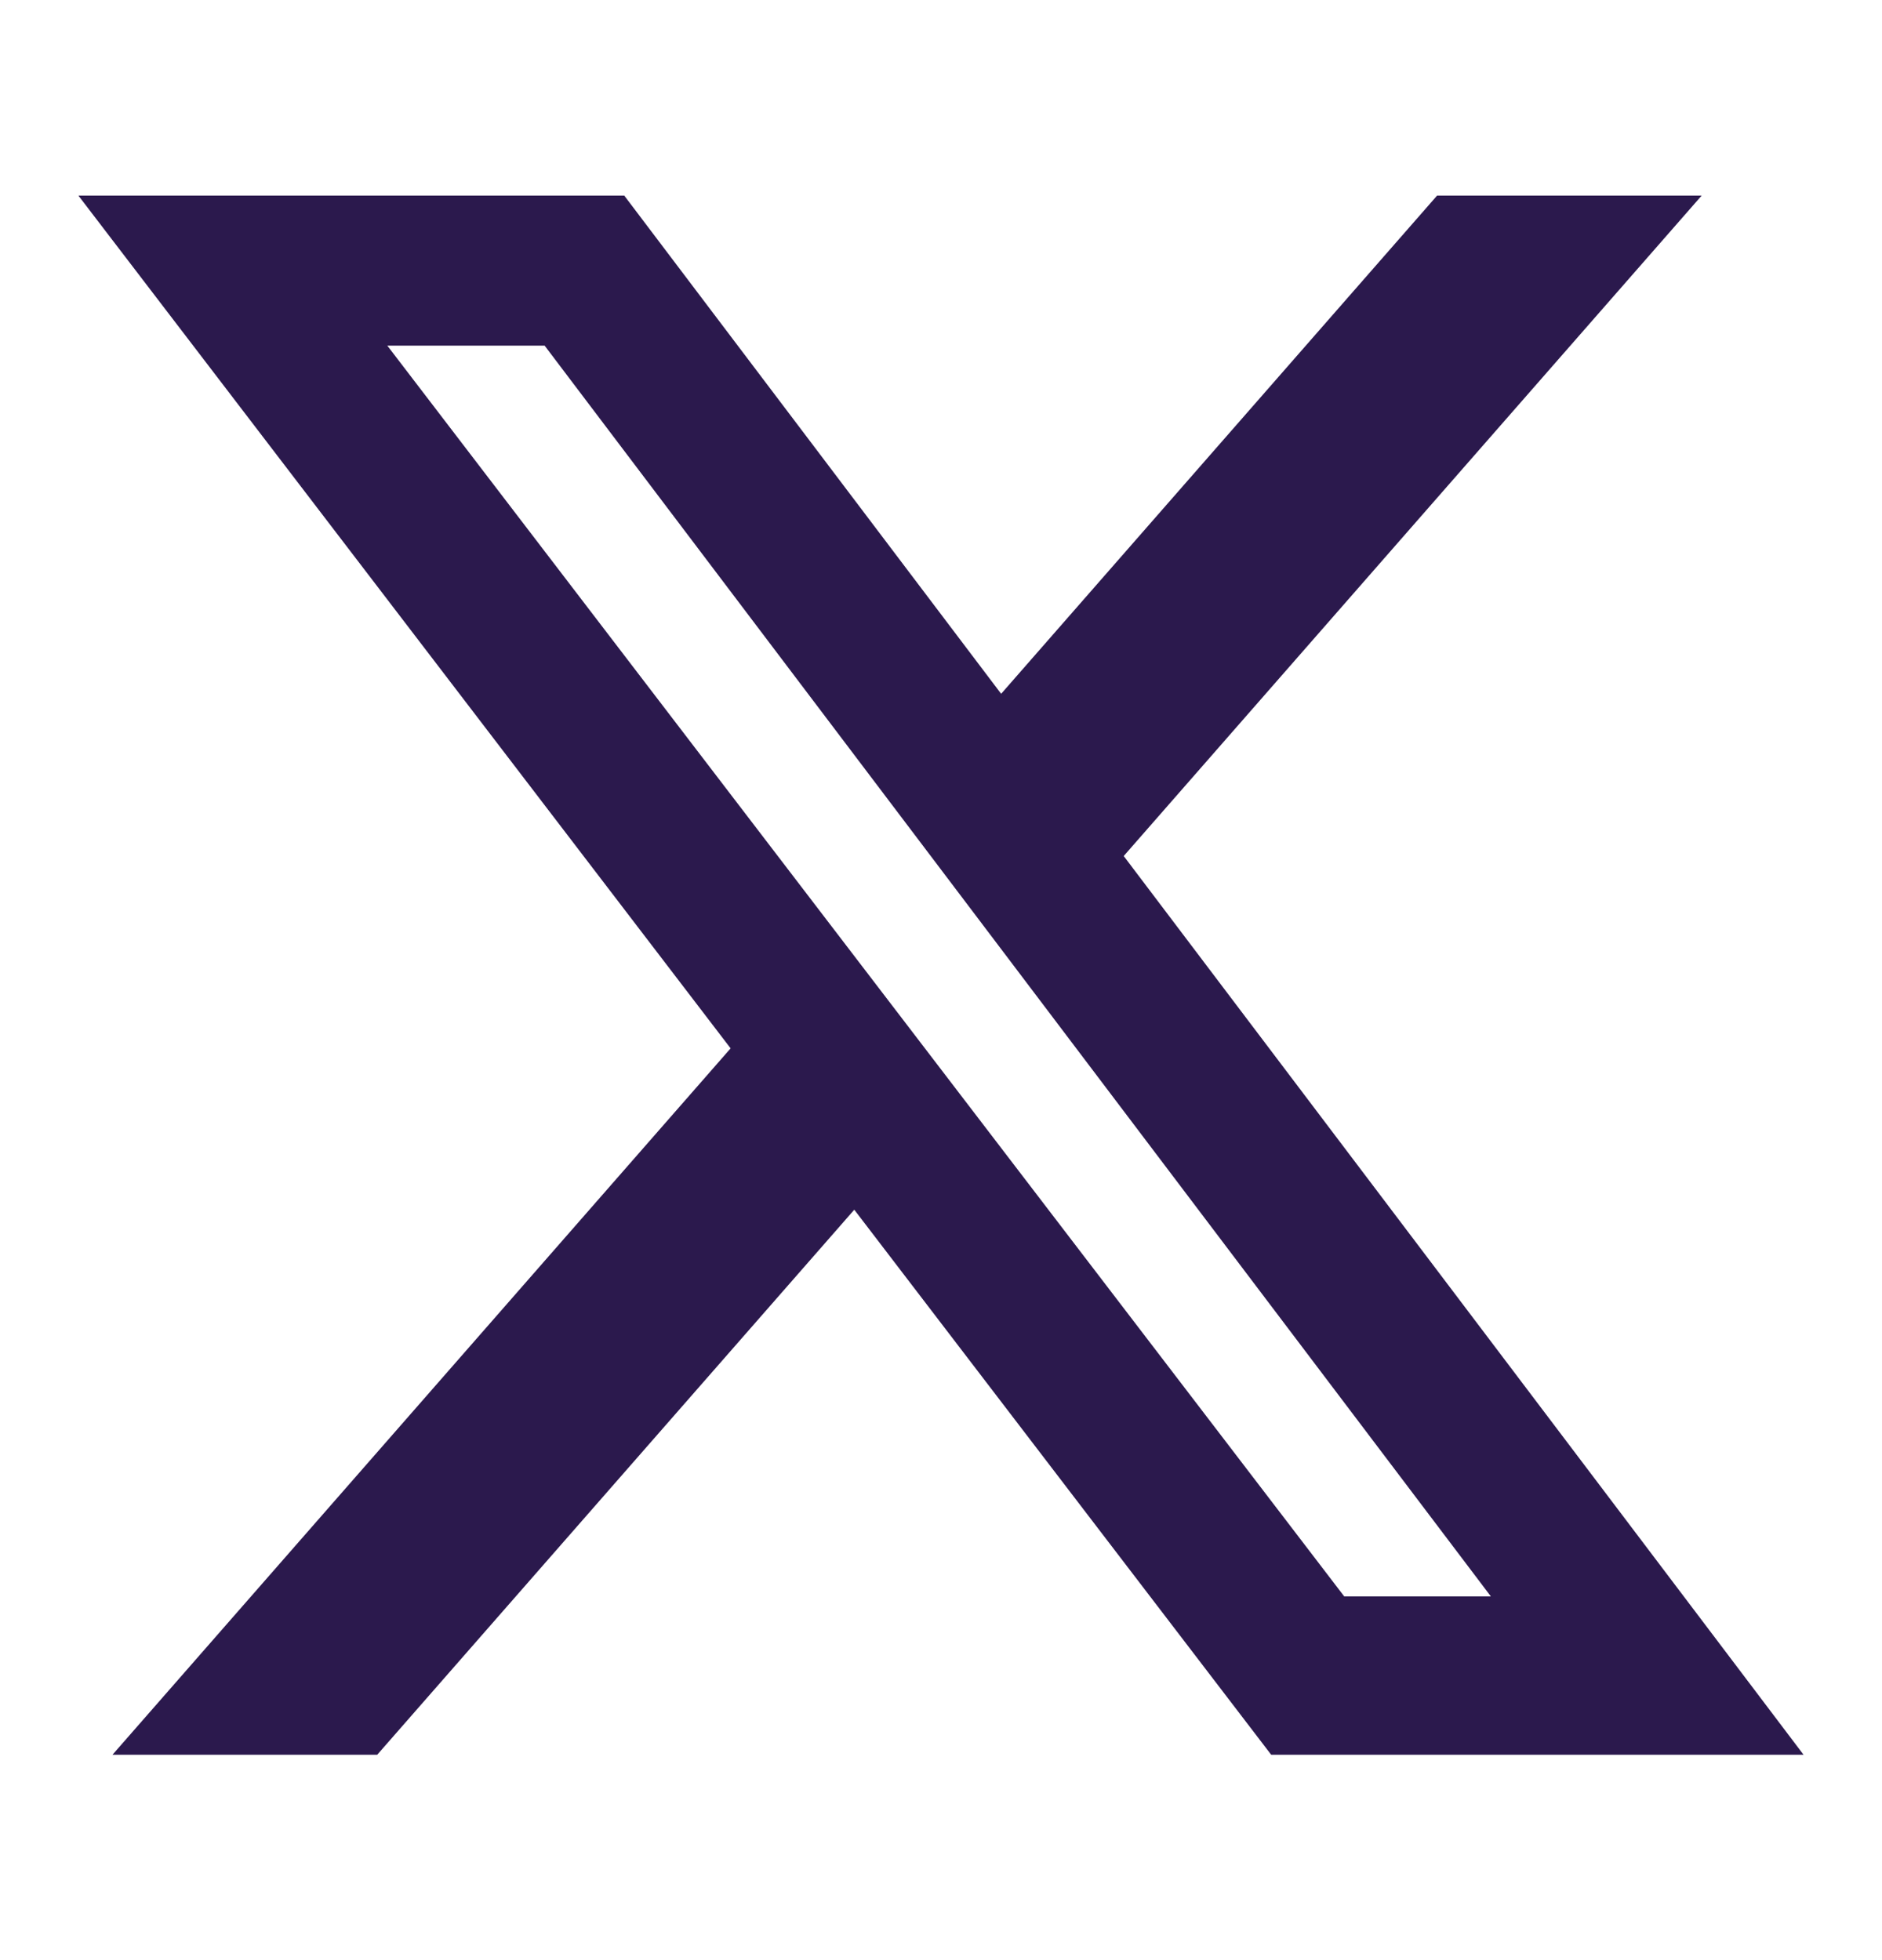 <svg width="24" height="25" viewBox="0 0 24 25" fill="none" xmlns="http://www.w3.org/2000/svg">
<path d="M18.326 2.495H21.7L14.33 10.918L23 22.381H16.211L10.894 15.429L4.81 22.381H1.434L9.317 13.371L1 2.495H7.961L12.767 8.849L18.326 2.495ZM17.142 20.361H19.012L6.945 4.408H4.939L17.142 20.361Z" fill="#2B194D"/>
</svg>
